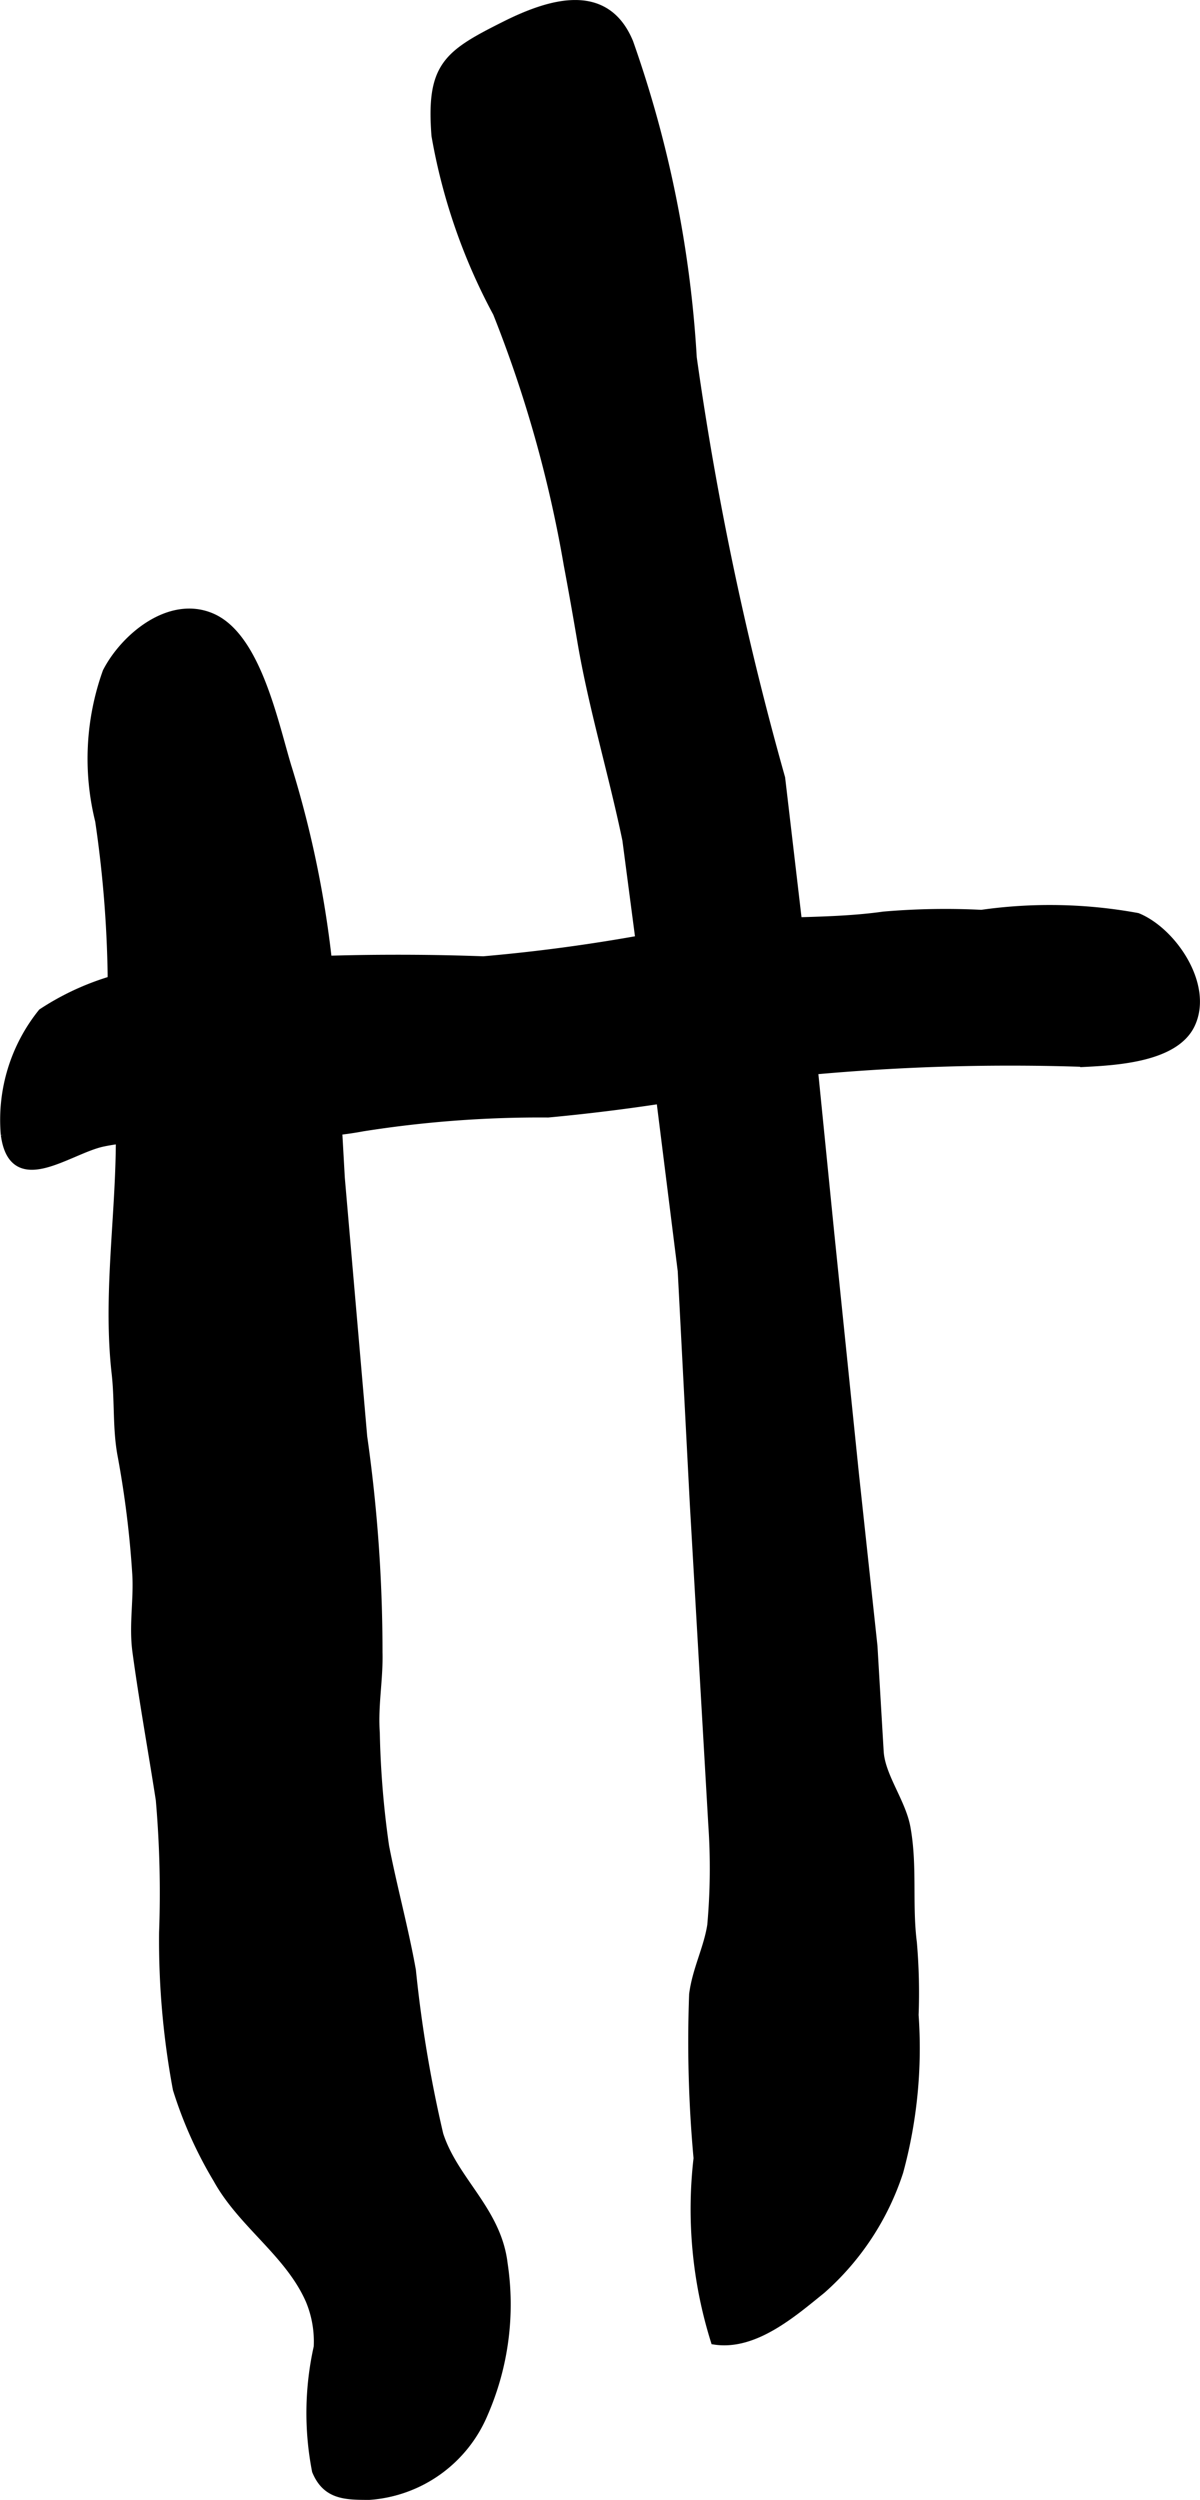 <?xml version="1.0" encoding="UTF-8"?>
<svg xmlns="http://www.w3.org/2000/svg"
     version="1.1"
     width="6.866mm"
     height="14.295mm"
     viewBox="0 0 19.463 40.521">
   <defs>
      <style type="text/css"><![CDATA[
      .a {
        stroke: #000;
        stroke-miterlimit: 10;
        stroke-width: 0.15px;
      }
    ]]></style>
   </defs>
   <path class="a"
         d="M9.218,9.152a20.279,20.279,0,0,0-1.149-4.083,9.471,9.471,0,0,1-.996-2.872c-.086-1.123.184-1.31,1.125-1.781.767-.384,1.631-.618,2.0.278a18.562,18.562,0,0,1,1.028,5.103,51.47,51.47,0,0,0,1.434,6.816l.398,3.394.399,3.991.399,3.891.301,2.793s.099,1.683.1,1.697c.018.406.358.825.435,1.245.114.621.025,1.243.104,1.863a9.516,9.516,0,0,1,.028,1.174,7.612,7.612,0,0,1-.248,2.537,4.335,4.335,0,0,1-1.255,1.909c-.463.374-1.082.915-1.722.822a7.134,7.134,0,0,1-.275-2.947,20.733,20.733,0,0,1-.072-2.656c.051-.398.233-.733.294-1.119a10.348,10.348,0,0,0,.017-1.632l-.299-5.185-.197-3.792-.4-3.193-.498-3.792c-.221-1.067-.548-2.148-.728-3.208C9.368,9.976,9.295,9.56,9.218,9.152Z"/>
   <path class="a"
         d="M5.163,38.043a1.743,1.743,0,0,0-.133-.765c-.336-.765-1.098-1.235-1.499-1.962a6.706,6.706,0,0,1-.653-1.456,13.102,13.102,0,0,1-.223-2.535,17.532,17.532,0,0,0-.053-2.151c-.124-.801-.27-1.599-.379-2.402-.06-.44.027-.855-.005-1.294a16.071,16.071,0,0,0-.233-1.871c-.086-.439-.048-.892-.099-1.345-.179-1.577.195-3.177.02-4.759a15.343,15.343,0,0,1-.085-1.704,18.992,18.992,0,0,0-.203-2.497,4.163,4.163,0,0,1,.121-2.409c.293-.567,1.033-1.178,1.706-.873.738.336,1.009,1.786,1.229,2.478a16.899,16.899,0,0,1,.659,3.306l.185,3.293.363,4.191a24.707,24.707,0,0,1,.248,3.495c.011.443-.075.851-.044,1.302a14.968,14.968,0,0,0,.151,1.841c.131.675.315,1.34.435,2.013a21.016,21.016,0,0,0,.445,2.662c.244.754.942,1.234,1.043,2.094a4.408,4.408,0,0,1-.317,2.417,2.174,2.174,0,0,1-1.854,1.333c-.393,0-.691-.008-.853-.398A4.885,4.885,0,0,1,5.163,38.043Z"/>
   <path class="a"
         d="M4.953,18.353c-.322.009-.643.009-.973.047-.76.089-1.562-.047-2.312.11-.559.117-1.45.85-1.58-.12a2.76,2.76,0,0,1,.6-1.971,4.267,4.267,0,0,1,2.109-.695,38.347,38.347,0,0,1,5.043-.149,28.162,28.162,0,0,0,3.387-.503c1.02-.18,2.083-.078,3.107-.222a11.661,11.661,0,0,1,1.585-.028,7.872,7.872,0,0,1,2.525.05c.564.229,1.162,1.1.864,1.728-.254.535-1.185.591-1.713.618a35.317,35.317,0,0,0-4.448.128,31.463,31.463,0,0,1-4.257.692,18.453,18.453,0,0,0-3.01.225A5.274,5.274,0,0,1,4.953,18.353Z"/>
</svg>
